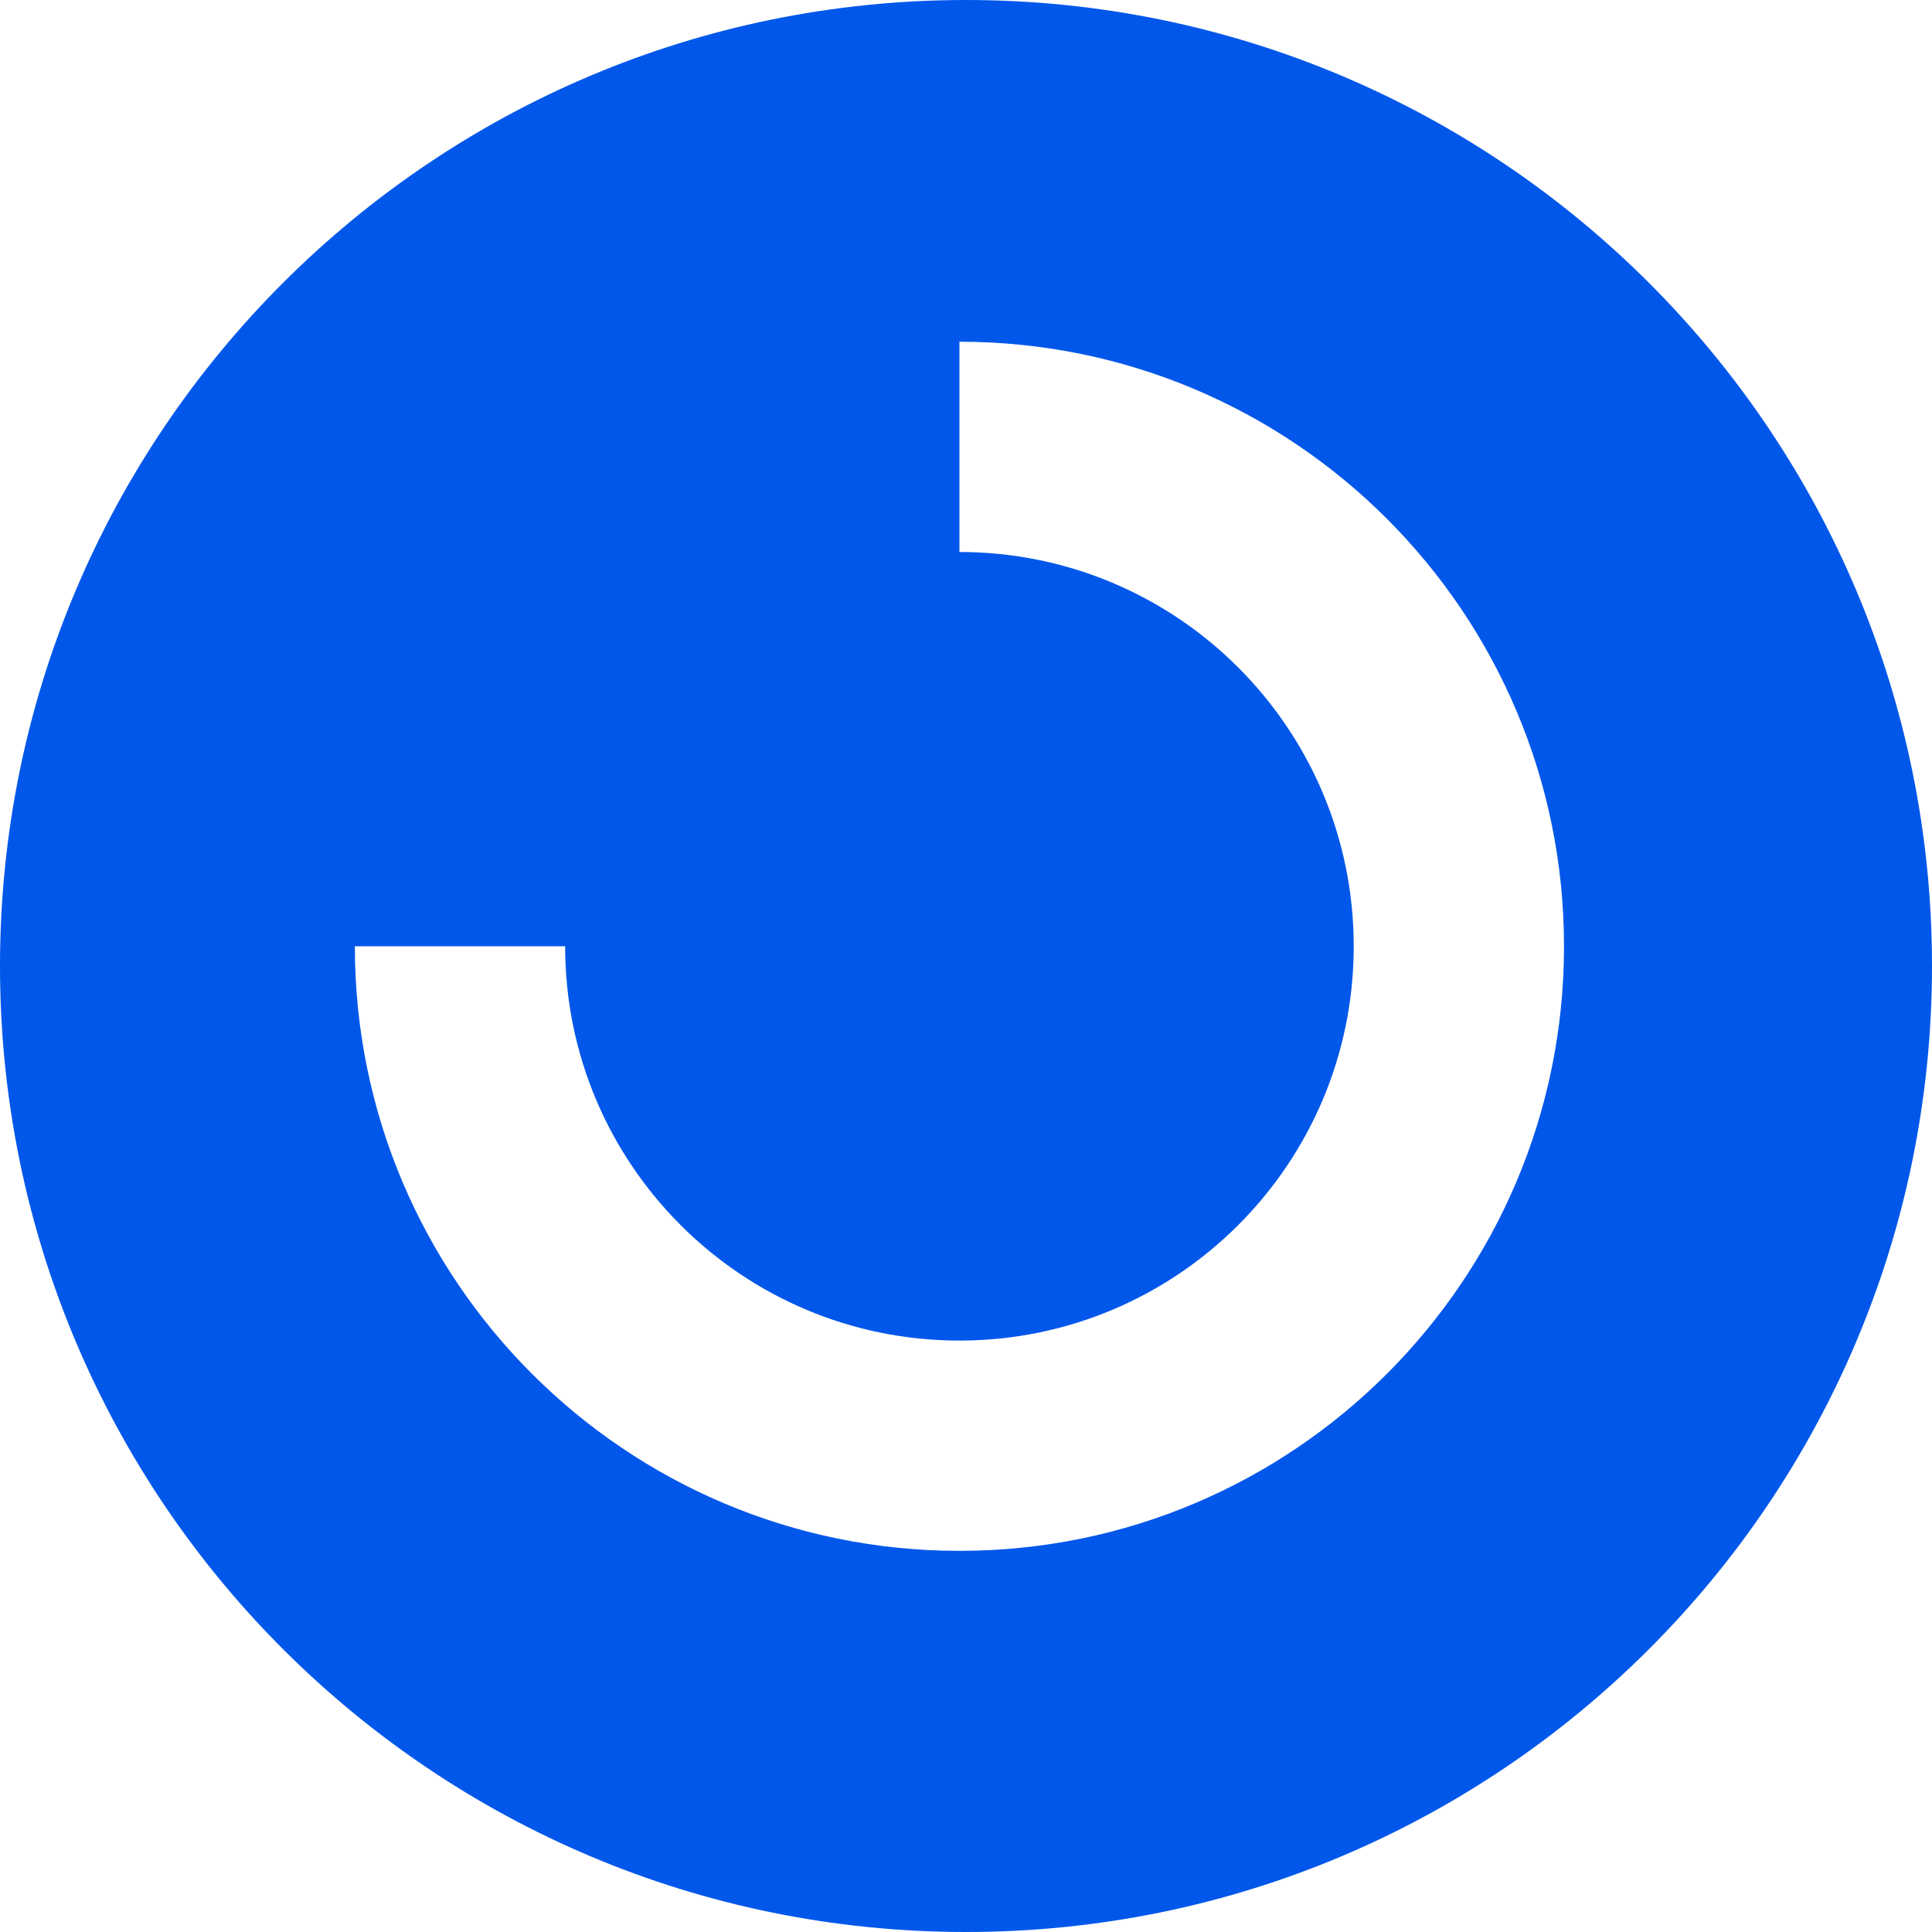 <svg xmlns="http://www.w3.org/2000/svg" width="104" height="104" viewBox="0 0 104 104" fill="none"><path fill-rule="evenodd" clip-rule="evenodd" d="M52 104C80.719 104 104 80.719 104 52C104 23.281 80.719 0 52 0C23.281 0 0 23.281 0 52C0 80.719 23.281 104 52 104ZM51.646 72.163C63.368 72.163 72.871 62.661 72.871 50.939C72.871 39.217 63.368 29.714 51.646 29.714V18.395C69.62 18.395 84.191 32.965 84.191 50.939C84.191 68.912 69.62 83.483 51.646 83.483C33.673 83.483 19.102 68.912 19.102 50.939H30.422C30.422 62.661 39.924 72.163 51.646 72.163Z" fill="#0157EA"></path></svg>
